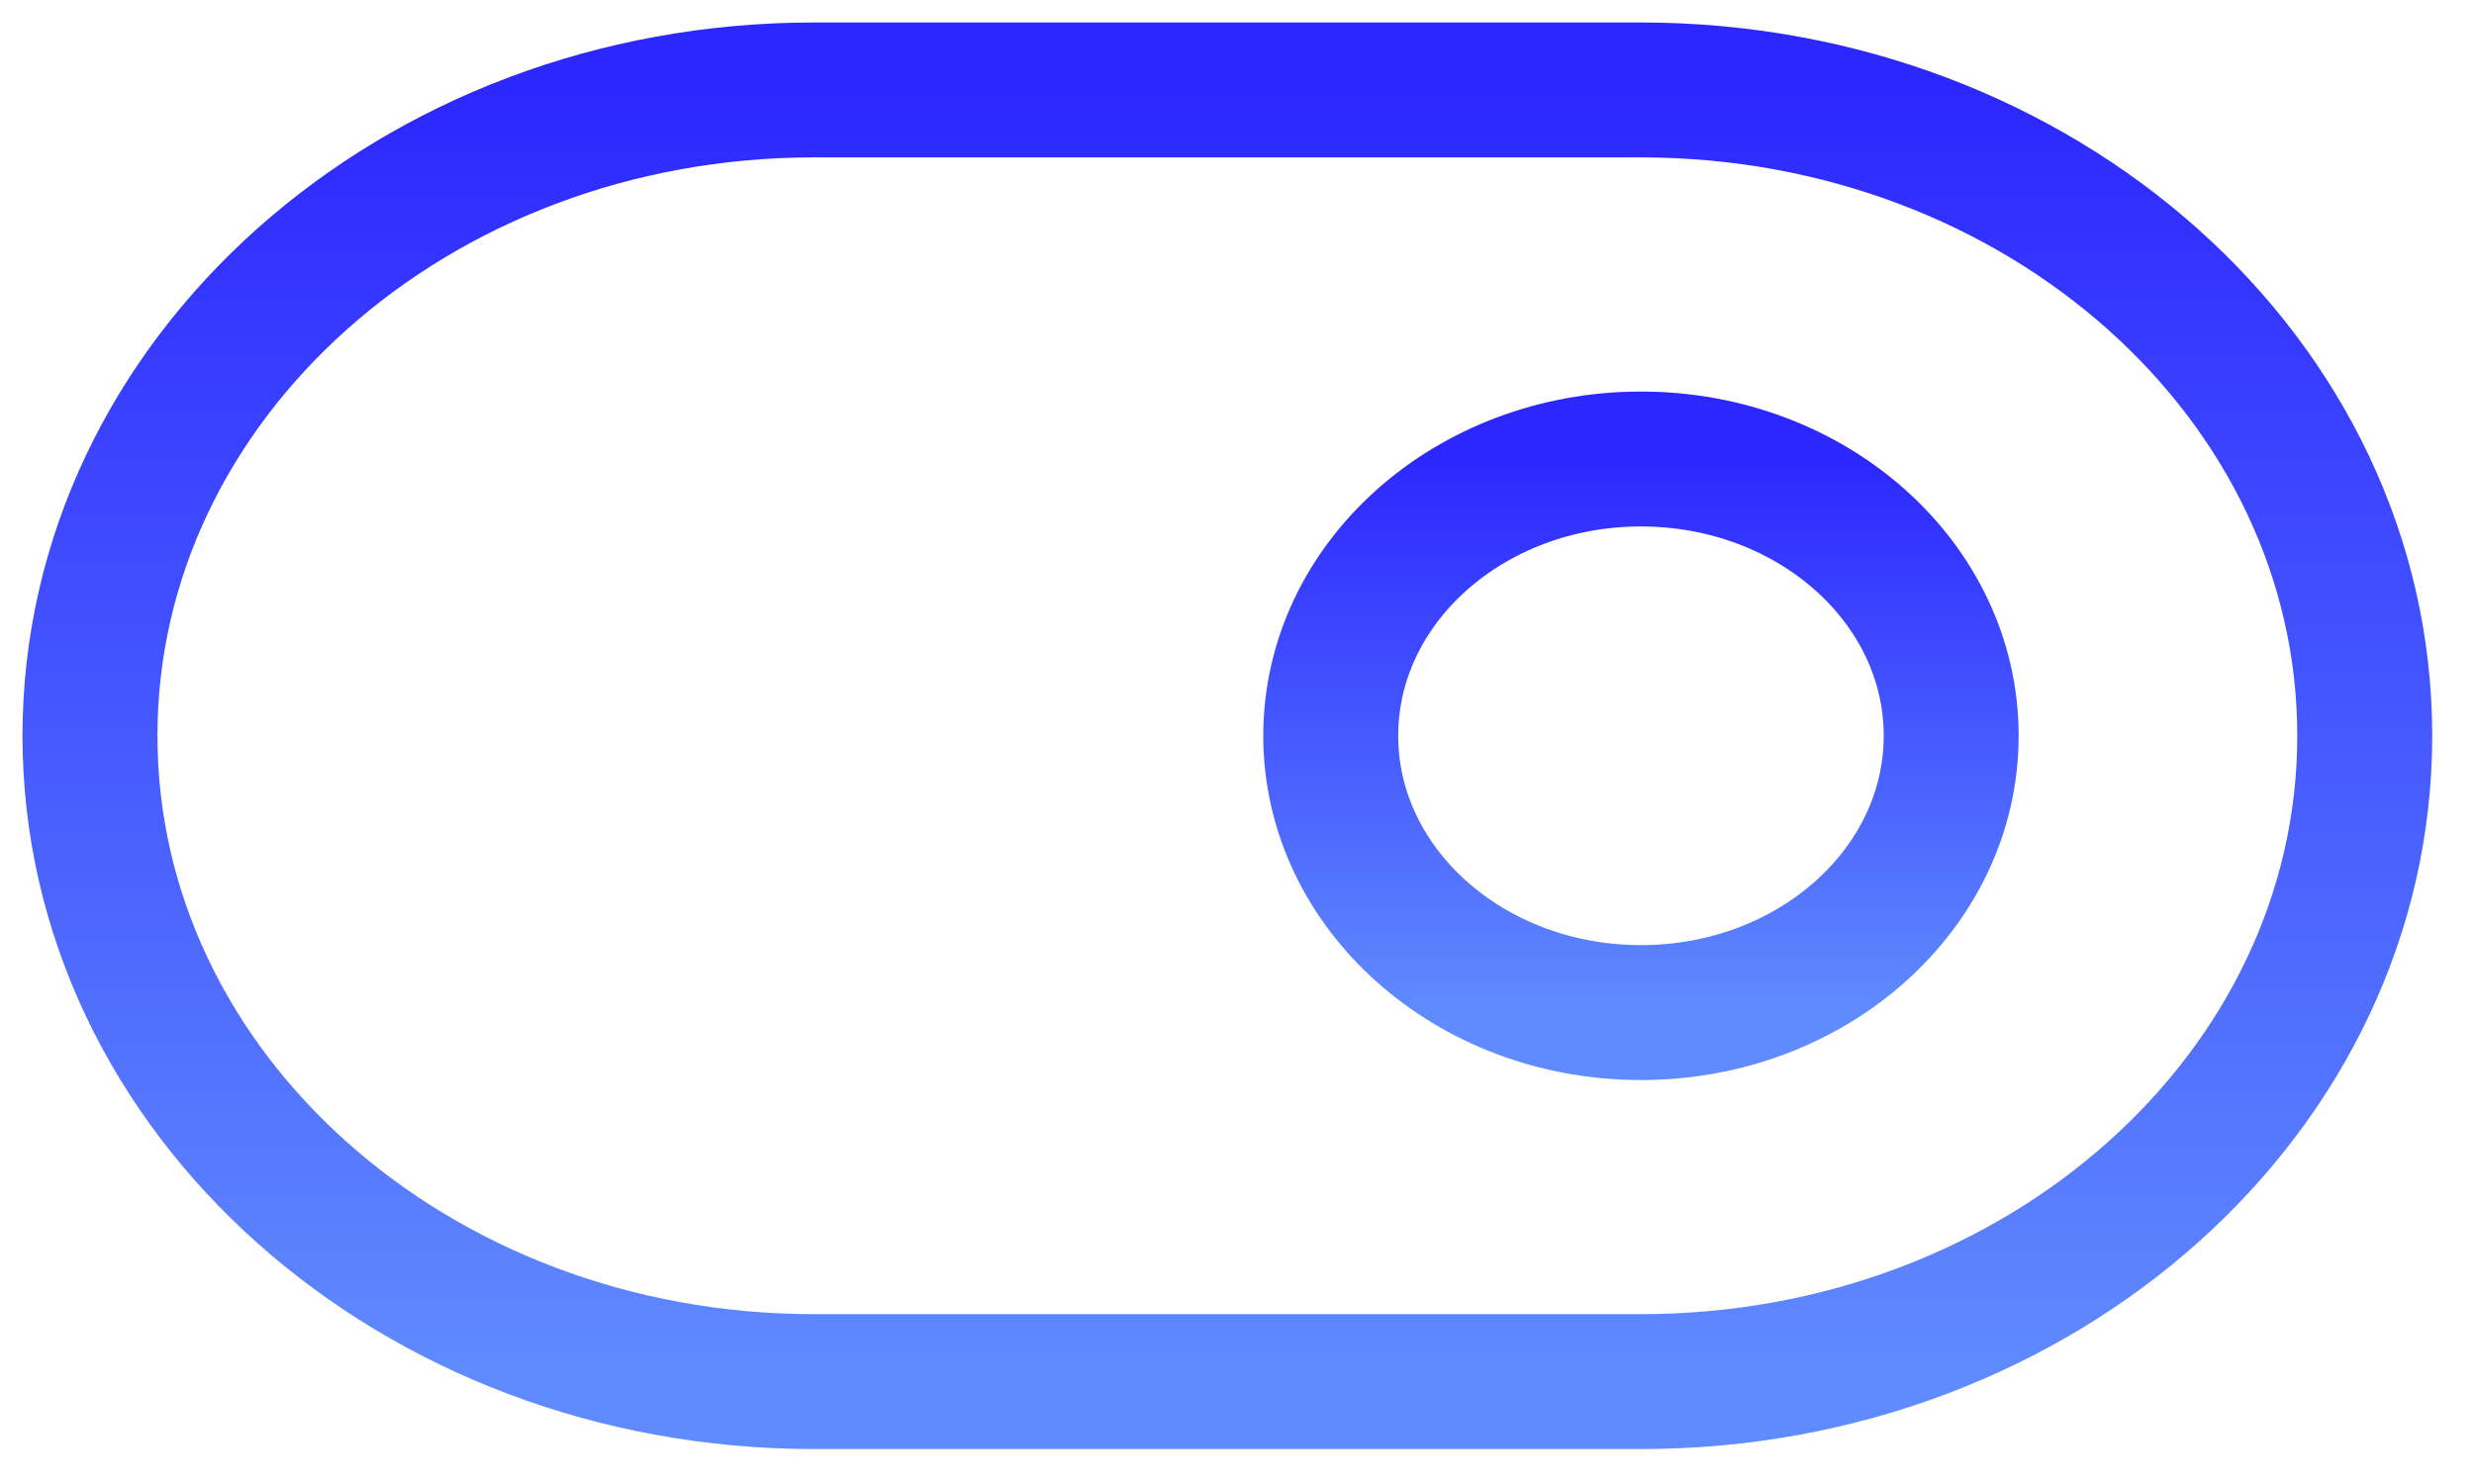 <svg
    width="55"
    height="33"
    viewBox="0 0 55 33"
    fill="none"
    xmlns="http://www.w3.org/2000/svg"
>
    <path
        d="M36.48 2H18.091C9.204 2 2 8.43 2 16.362C2 24.293 9.204 30.723 18.091 30.723H36.48C45.367 30.723 52.571 24.293 52.571 16.362C52.571 8.43 45.367 2 36.48 2Z"
        stroke="url(#paint0_linear_71_2077)"
        stroke-width="3"
        stroke-linecap="round"
        stroke-linejoin="round"
    />
    <path
        d="M36.48 22.517C40.289 22.517 43.377 19.761 43.377 16.361C43.377 12.962 40.289 10.207 36.48 10.207C32.672 10.207 29.584 12.962 29.584 16.361C29.584 19.761 32.672 22.517 36.48 22.517Z"
        stroke="url(#paint1_linear_71_2077)"
        stroke-width="3"
        stroke-linecap="round"
        stroke-linejoin="round"
    />
    <defs>
        <linearGradient
            id="paint0_linear_71_2077"
            x1="27.286"
            y1="2"
            x2="27.286"
            y2="30.723"
            gradientUnits="userSpaceOnUse"
        >
            <stop stop-color="#2C27FF" />
            <stop offset="1" stop-color="#608BFE" />
        </linearGradient>
        <linearGradient
            id="paint1_linear_71_2077"
            x1="36.48"
            y1="10.207"
            x2="36.48"
            y2="22.517"
            gradientUnits="userSpaceOnUse"
        >
            <stop stop-color="#2C27FF" />
            <stop offset="1" stop-color="#608BFE" />
        </linearGradient>
    </defs>
</svg>